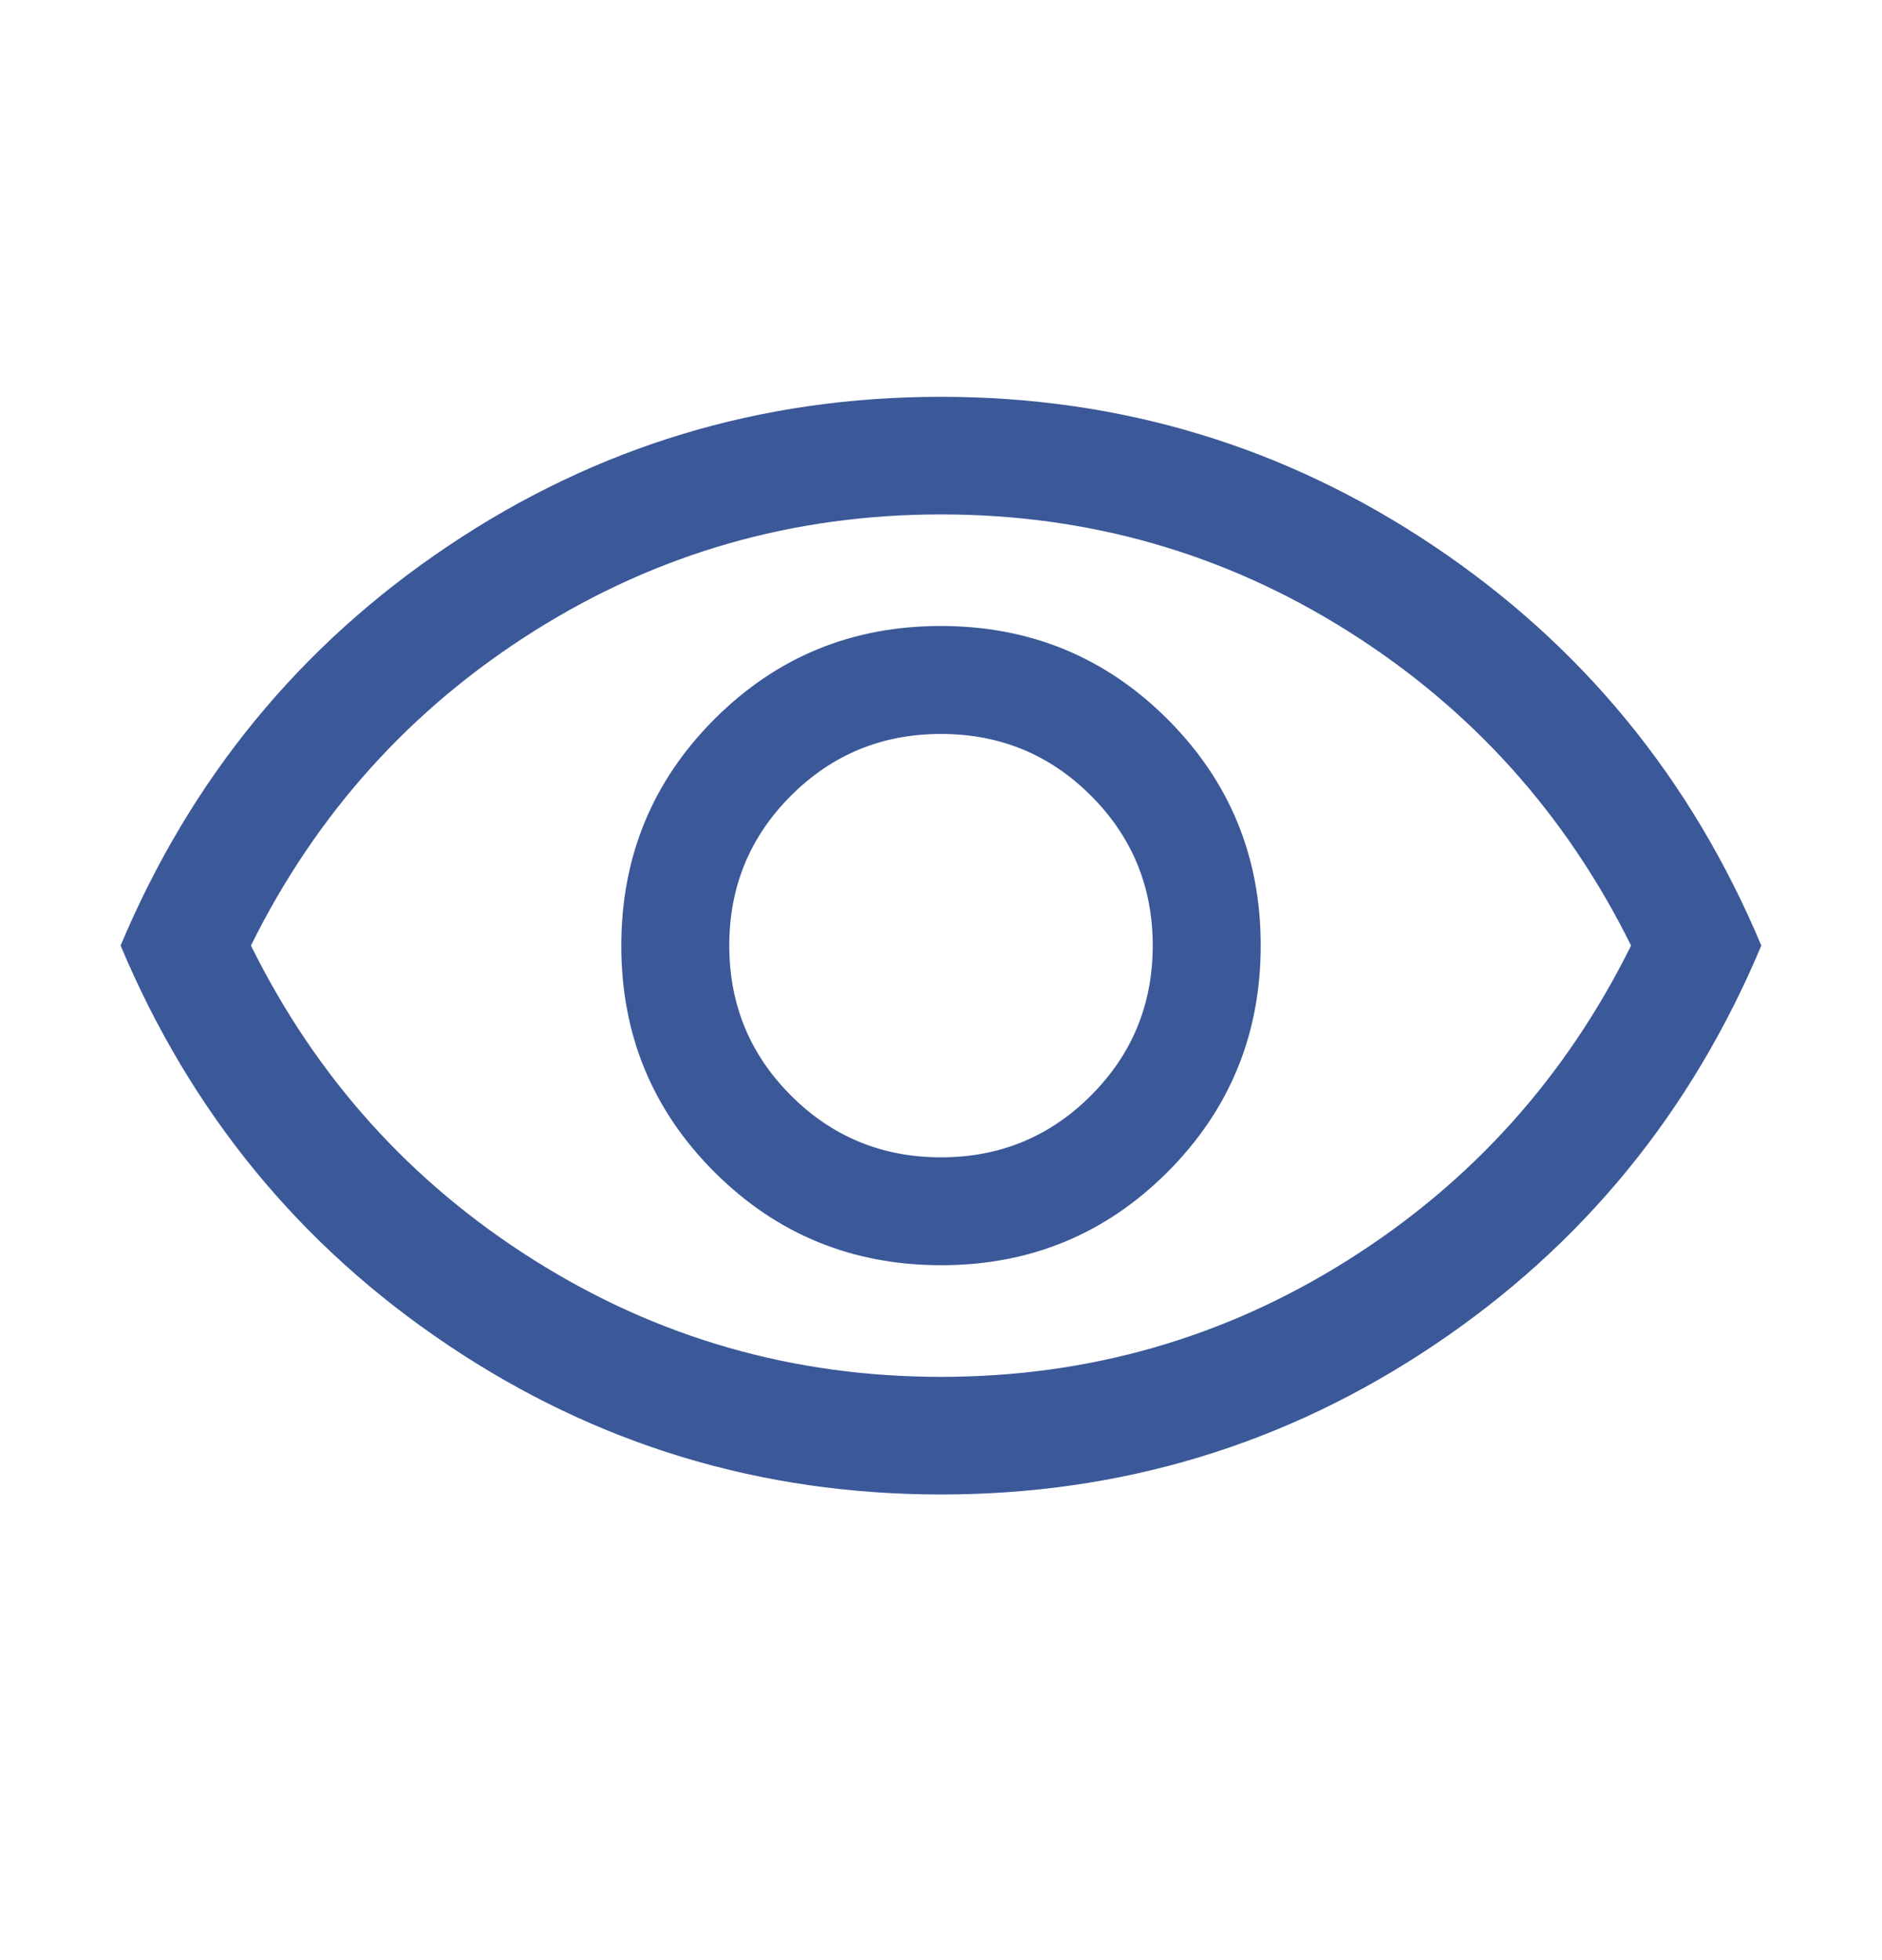 <svg width="24" height="25" viewBox="0 0 24 25" fill="none" xmlns="http://www.w3.org/2000/svg">
<mask id="mask0_2154_70365" style="mask-type:alpha" maskUnits="userSpaceOnUse" x="0" y="0" width="24" height="25">
<rect y="0.561" width="24" height="24" fill="#D9D9D9"/>
</mask>
<g mask="url(#mask0_2154_70365)">
<path d="M12.002 16.137C13.135 16.137 14.097 15.741 14.889 14.948C15.681 14.155 16.077 13.191 16.077 12.058C16.077 10.925 15.68 9.963 14.887 9.171C14.094 8.379 13.13 7.984 11.997 7.984C10.864 7.984 9.902 8.38 9.11 9.173C8.318 9.966 7.923 10.93 7.923 12.063C7.923 13.196 8.319 14.158 9.112 14.95C9.905 15.742 10.869 16.137 12.002 16.137ZM12 14.761C11.25 14.761 10.612 14.498 10.087 13.973C9.562 13.448 9.3 12.81 9.3 12.06C9.3 11.31 9.562 10.673 10.087 10.148C10.612 9.623 11.25 9.361 12 9.361C12.75 9.361 13.387 9.623 13.912 10.148C14.437 10.673 14.7 11.31 14.7 12.06C14.7 12.81 14.437 13.448 13.912 13.973C13.387 14.498 12.75 14.761 12 14.761ZM12.001 19.061C9.701 19.061 7.606 18.426 5.715 17.157C3.824 15.889 2.432 14.19 1.538 12.06C2.432 9.931 3.824 8.232 5.714 6.964C7.604 5.695 9.699 5.061 11.998 5.061C14.298 5.061 16.393 5.695 18.284 6.964C20.175 8.232 21.567 9.931 22.461 12.06C21.567 14.19 20.176 15.889 18.286 17.157C16.395 18.426 14.3 19.061 12.001 19.061ZM12 17.561C13.883 17.561 15.612 17.065 17.187 16.073C18.762 15.081 19.966 13.744 20.8 12.06C19.966 10.377 18.762 9.04 17.187 8.048C15.612 7.056 13.883 6.561 12 6.561C10.116 6.561 8.387 7.056 6.812 8.048C5.237 9.04 4.033 10.377 3.2 12.06C4.033 13.744 5.237 15.081 6.812 16.073C8.387 17.065 10.116 17.561 12 17.561Z" fill="#3B5899"/>
</g>
</svg>
